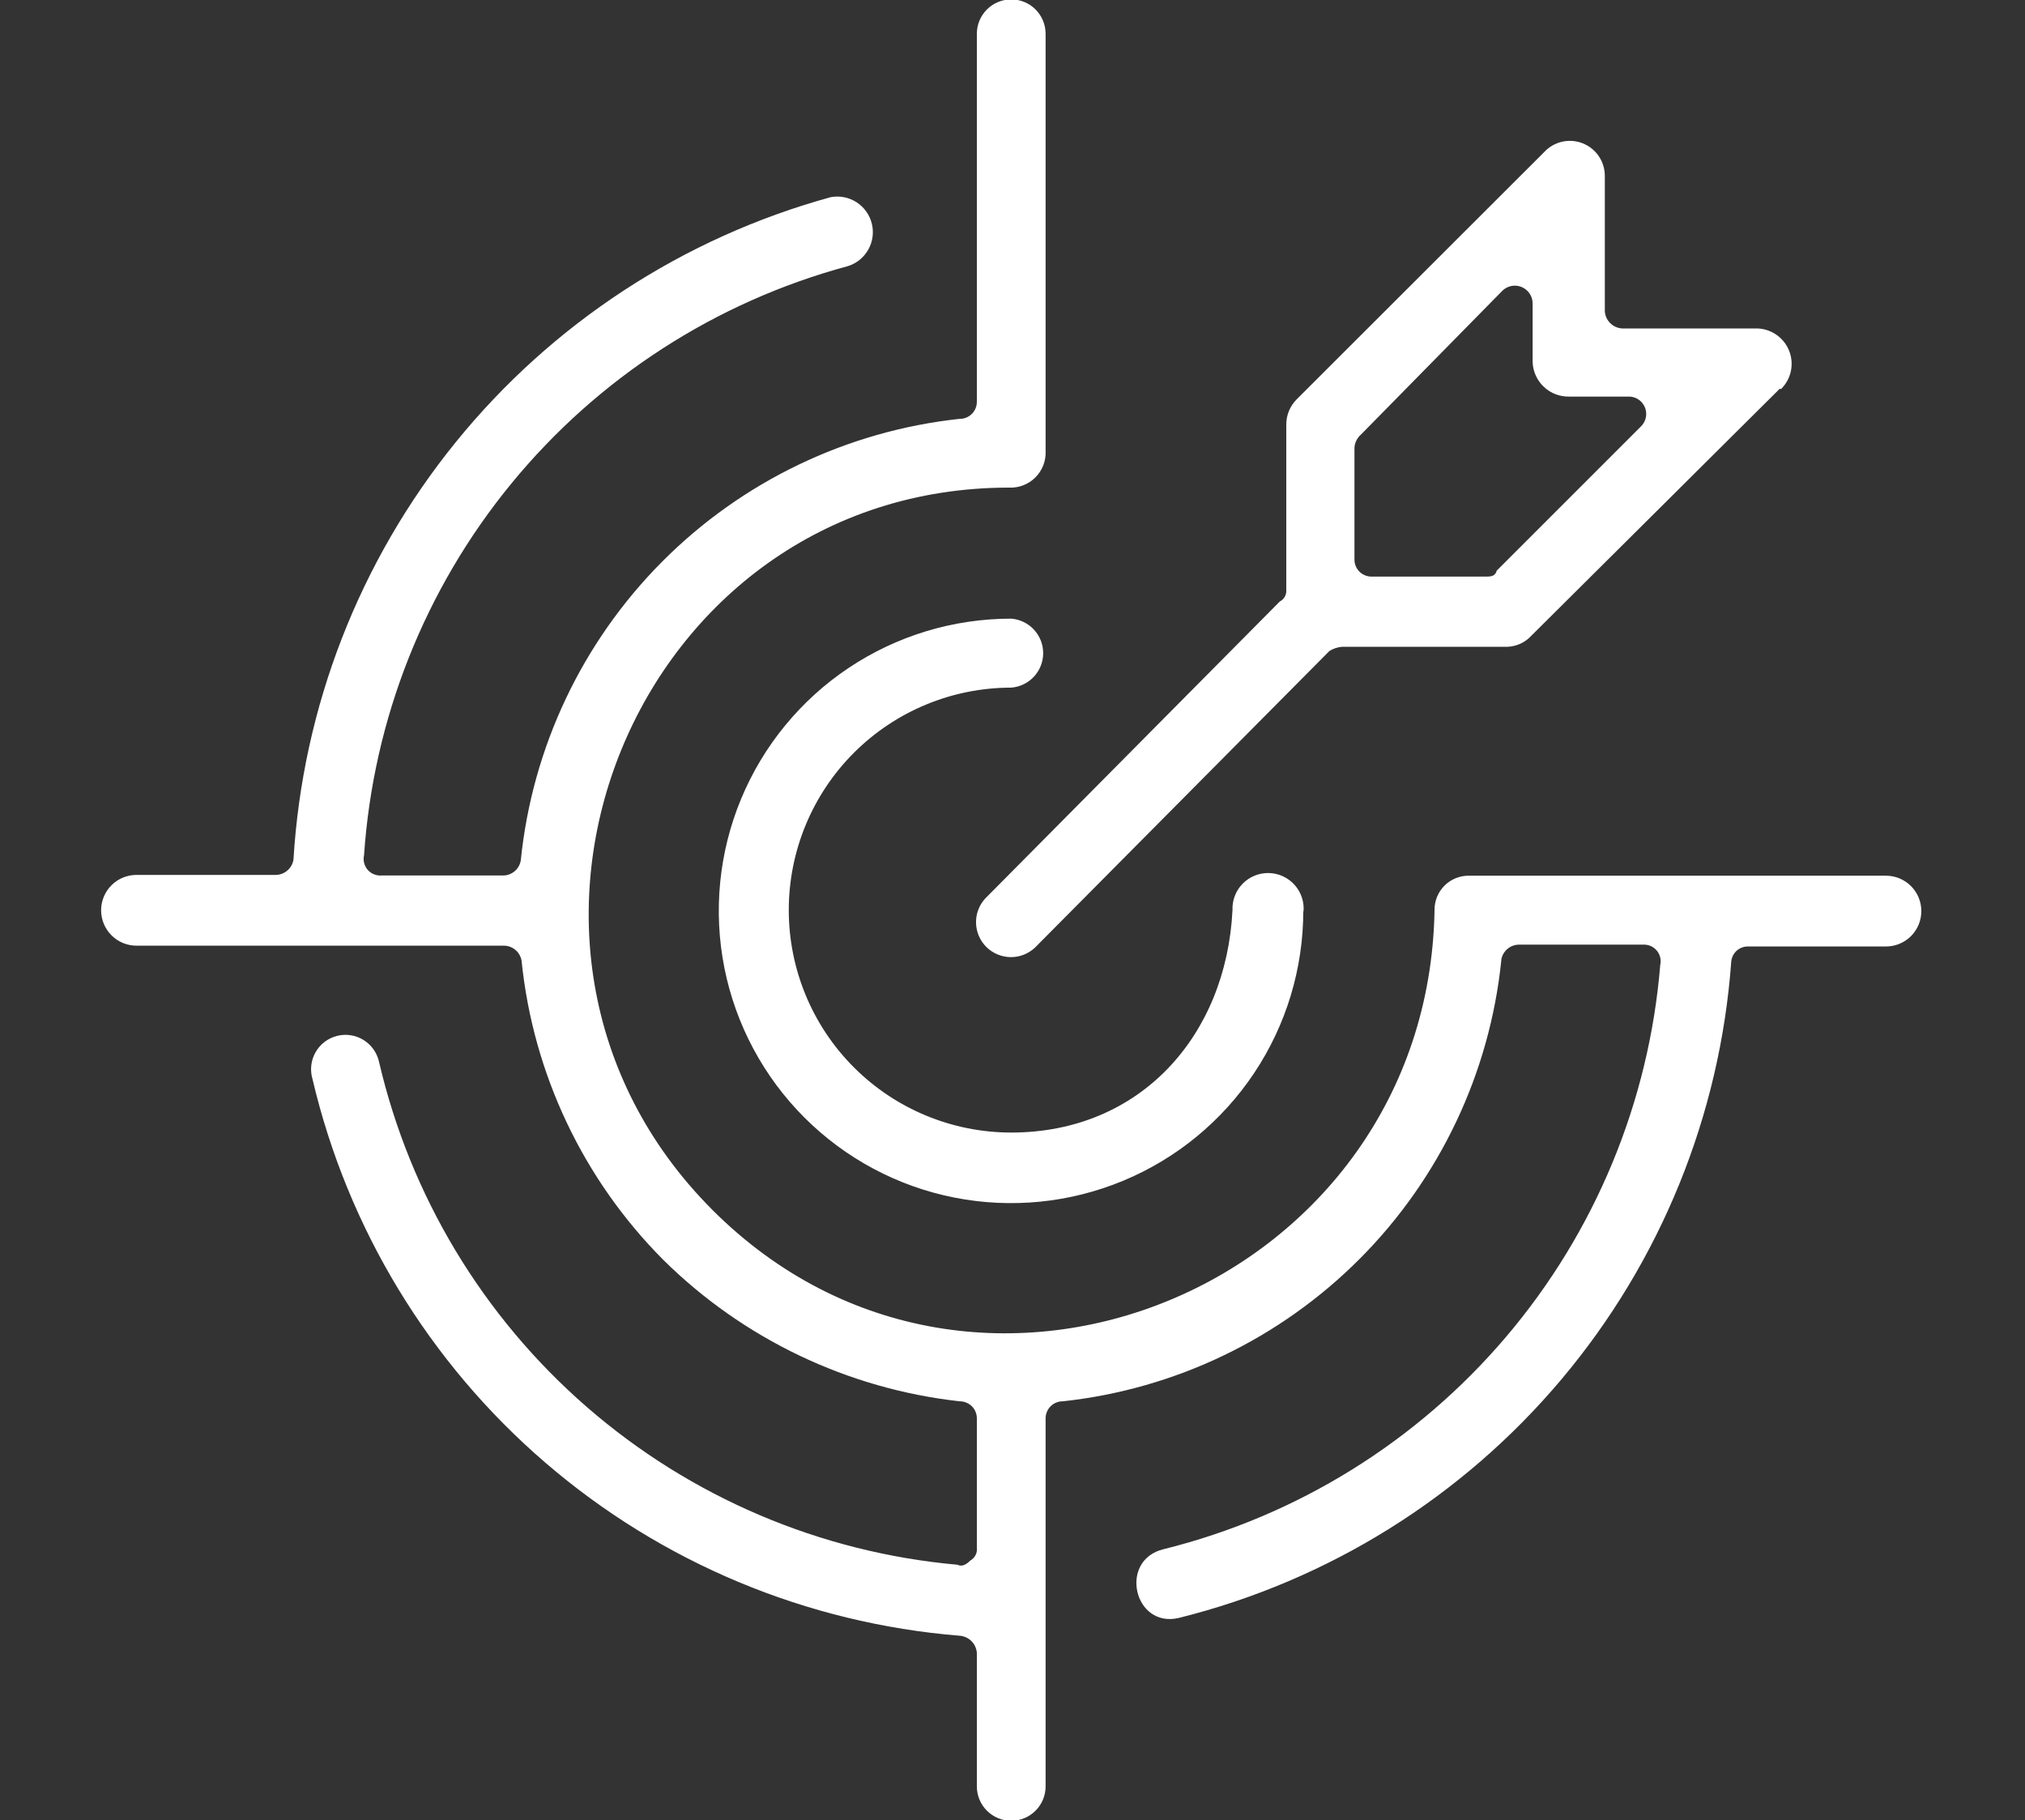 <svg xmlns="http://www.w3.org/2000/svg" width="89" height="80" viewBox="0 0 89 80" fill="none"><rect x="0" y="0" width="89" height="80" fill="#333333" stroke="none"/><g clip-path="url(#clip0_55_115)"><path d="M65.982 42.222C65.472 47.169 63.28 51.791 59.773 55.316C56.265 58.841 51.655 61.056 46.711 61.591C46.611 61.59 46.513 61.609 46.42 61.647C46.328 61.684 46.245 61.74 46.174 61.81C46.104 61.88 46.048 61.964 46.011 62.056C45.973 62.149 45.954 62.247 45.955 62.347V78.516C45.955 78.917 45.796 79.301 45.513 79.584C45.23 79.868 44.845 80.027 44.444 80.027C44.044 80.027 43.659 79.868 43.376 79.584C43.092 79.301 42.933 78.917 42.933 78.516V72.649C42.919 72.454 42.835 72.27 42.696 72.131C42.557 71.992 42.373 71.908 42.178 71.894C35.457 71.35 29.082 68.688 23.971 64.29C18.859 59.893 15.275 53.987 13.733 47.422C13.676 47.228 13.658 47.024 13.681 46.822C13.704 46.621 13.768 46.426 13.868 46.25C13.968 46.074 14.102 45.919 14.263 45.796C14.424 45.672 14.608 45.583 14.805 45.532C15.001 45.481 15.205 45.47 15.406 45.5C15.607 45.53 15.799 45.6 15.972 45.706C16.145 45.812 16.295 45.952 16.412 46.117C16.53 46.282 16.614 46.469 16.658 46.667C18.028 52.559 21.223 57.868 25.788 61.838C30.353 65.807 36.055 68.235 42.08 68.774C42.275 68.871 42.462 68.774 42.649 68.587C42.748 68.531 42.827 68.447 42.878 68.346C42.929 68.245 42.948 68.13 42.933 68.018V62.347C42.934 62.247 42.916 62.149 42.878 62.056C42.841 61.964 42.785 61.88 42.715 61.81C42.644 61.74 42.56 61.684 42.468 61.647C42.376 61.609 42.277 61.59 42.178 61.591C37.257 61.043 32.666 58.851 29.147 55.369C25.628 51.833 23.431 47.194 22.924 42.231C22.895 42.05 22.804 41.884 22.666 41.762C22.529 41.641 22.353 41.571 22.169 41.565H6C5.587 41.565 5.192 41.401 4.9 41.109C4.608 40.817 4.444 40.422 4.444 40.009C4.444 39.597 4.608 39.201 4.9 38.909C5.192 38.617 5.587 38.454 6 38.454H12.142C12.325 38.446 12.501 38.376 12.638 38.254C12.776 38.133 12.867 37.968 12.898 37.787C13.301 31.076 15.794 24.66 20.028 19.438C24.262 14.216 30.024 10.449 36.507 8.667C36.899 8.592 37.305 8.671 37.642 8.886C37.978 9.102 38.22 9.438 38.316 9.826C38.413 10.213 38.358 10.623 38.161 10.972C37.965 11.32 37.644 11.58 37.262 11.698C31.463 13.262 26.296 16.598 22.485 21.24C18.673 25.882 16.406 31.599 16 37.591C15.975 37.702 15.976 37.816 16.003 37.926C16.03 38.036 16.082 38.139 16.155 38.225C16.229 38.311 16.321 38.379 16.425 38.423C16.529 38.468 16.642 38.487 16.755 38.48H22.133C22.317 38.474 22.493 38.404 22.631 38.283C22.769 38.161 22.86 37.995 22.889 37.814C23.392 32.858 25.583 28.226 29.095 24.693C32.606 21.161 37.225 18.942 42.178 18.409C42.277 18.41 42.376 18.392 42.468 18.354C42.56 18.317 42.644 18.261 42.715 18.191C42.785 18.12 42.841 18.036 42.878 17.944C42.916 17.852 42.934 17.753 42.933 17.654V1.485C42.933 1.084 43.092 0.7 43.376 0.416C43.659 0.133 44.044 -0.026 44.444 -0.026C44.845 -0.026 45.23 0.133 45.513 0.416C45.796 0.7 45.955 1.084 45.955 1.485V19.823C45.966 20.037 45.931 20.25 45.854 20.45C45.776 20.65 45.658 20.831 45.507 20.983C45.355 21.134 45.174 21.252 44.974 21.33C44.774 21.407 44.56 21.442 44.347 21.431C27.911 21.431 19.698 41.556 31.315 53.182C42.933 64.809 62.764 56.489 63.049 40C63.046 39.801 63.084 39.604 63.159 39.419C63.234 39.235 63.345 39.067 63.486 38.926C63.627 38.786 63.794 38.674 63.979 38.599C64.163 38.524 64.361 38.487 64.56 38.489H82.889C83.301 38.489 83.697 38.653 83.989 38.945C84.28 39.236 84.444 39.632 84.444 40.045C84.444 40.457 84.28 40.853 83.989 41.145C83.697 41.436 83.301 41.6 82.889 41.6H76.844C76.657 41.593 76.474 41.658 76.333 41.782C76.192 41.906 76.105 42.08 76.089 42.267C75.598 49.02 72.987 55.445 68.627 60.625C64.268 65.805 58.383 69.475 51.813 71.111C49.831 71.582 49.147 68.56 51.147 68.089C57.014 66.63 62.275 63.368 66.19 58.761C70.105 54.154 72.476 48.435 72.969 42.409C72.994 42.299 72.993 42.184 72.966 42.074C72.939 41.964 72.887 41.862 72.813 41.776C72.74 41.69 72.648 41.621 72.543 41.577C72.439 41.533 72.326 41.513 72.213 41.52H66.738C66.554 41.526 66.378 41.596 66.24 41.718C66.102 41.84 66.011 42.005 65.982 42.187V42.222ZM78.222 17.085L67.298 27.947C67.031 28.237 66.66 28.409 66.267 28.427H58.987C58.788 28.444 58.596 28.508 58.427 28.614L45.484 41.654C45.193 41.925 44.808 42.074 44.41 42.068C44.012 42.061 43.632 41.901 43.349 41.62C43.067 41.339 42.905 40.959 42.897 40.561C42.889 40.163 43.036 39.777 43.307 39.485L56.249 26.436C56.336 26.392 56.409 26.325 56.459 26.241C56.51 26.158 56.535 26.062 56.533 25.965V18.667C56.531 18.457 56.572 18.248 56.653 18.054C56.734 17.86 56.854 17.685 57.004 17.538L67.867 6.685C68.076 6.458 68.35 6.3 68.65 6.23C68.951 6.161 69.266 6.184 69.554 6.296C69.842 6.409 70.089 6.605 70.264 6.86C70.439 7.114 70.532 7.416 70.533 7.725V13.68C70.546 13.877 70.629 14.062 70.769 14.201C70.907 14.34 71.093 14.423 71.289 14.436H77.147C77.459 14.428 77.767 14.514 78.029 14.683C78.292 14.852 78.498 15.097 78.62 15.384C78.742 15.672 78.774 15.99 78.713 16.297C78.651 16.603 78.499 16.884 78.275 17.102L78.222 17.085ZM65.778 25.085L72.107 18.756C72.216 18.654 72.294 18.523 72.33 18.377C72.366 18.232 72.358 18.079 72.308 17.938C72.258 17.797 72.167 17.674 72.048 17.584C71.928 17.494 71.785 17.441 71.635 17.431H68.969C68.556 17.441 68.156 17.288 67.855 17.005C67.554 16.723 67.376 16.333 67.36 15.92V13.334C67.359 13.181 67.314 13.031 67.229 12.904C67.144 12.776 67.023 12.677 66.882 12.617C66.741 12.557 66.586 12.54 66.435 12.568C66.285 12.596 66.146 12.668 66.035 12.774L59.813 19.102C59.647 19.247 59.545 19.452 59.529 19.671V24.587C59.528 24.686 59.546 24.785 59.584 24.878C59.621 24.97 59.677 25.053 59.747 25.124C59.818 25.194 59.902 25.25 59.994 25.287C60.086 25.325 60.185 25.344 60.284 25.343H65.289C65.484 25.343 65.671 25.343 65.76 25.147L65.778 25.085ZM57.28 40.018C57.283 42.56 56.533 45.045 55.123 47.16C53.714 49.275 51.708 50.924 49.361 51.898C47.014 52.873 44.43 53.129 41.937 52.635C39.444 52.141 37.154 50.918 35.356 49.121C33.559 47.325 32.334 45.035 31.838 42.543C31.342 40.05 31.597 37.466 32.57 35.118C33.543 32.771 35.19 30.764 37.304 29.353C39.418 27.942 41.903 27.19 44.444 27.191C44.826 27.221 45.183 27.393 45.443 27.674C45.704 27.955 45.848 28.324 45.848 28.707C45.848 29.09 45.704 29.459 45.443 29.74C45.183 30.021 44.826 30.193 44.444 30.223C41.851 30.223 39.364 31.253 37.53 33.086C35.697 34.92 34.667 37.407 34.667 40C34.667 42.593 35.697 45.081 37.53 46.914C39.364 48.748 41.851 49.778 44.444 49.778C50.115 49.778 53.893 45.529 54.169 40C54.16 39.786 54.195 39.572 54.273 39.372C54.35 39.171 54.468 38.989 54.619 38.837C54.769 38.684 54.95 38.564 55.149 38.484C55.348 38.404 55.562 38.366 55.776 38.372C55.991 38.378 56.202 38.428 56.396 38.519C56.591 38.611 56.764 38.741 56.906 38.902C57.048 39.063 57.155 39.251 57.221 39.456C57.287 39.66 57.31 39.876 57.289 40.089L57.28 40.018Z" fill="white"></path></g><defs><clipPath id="clip0_55_115"><rect width="88.889" height="80" fill="white"></rect></clipPath></defs></svg>